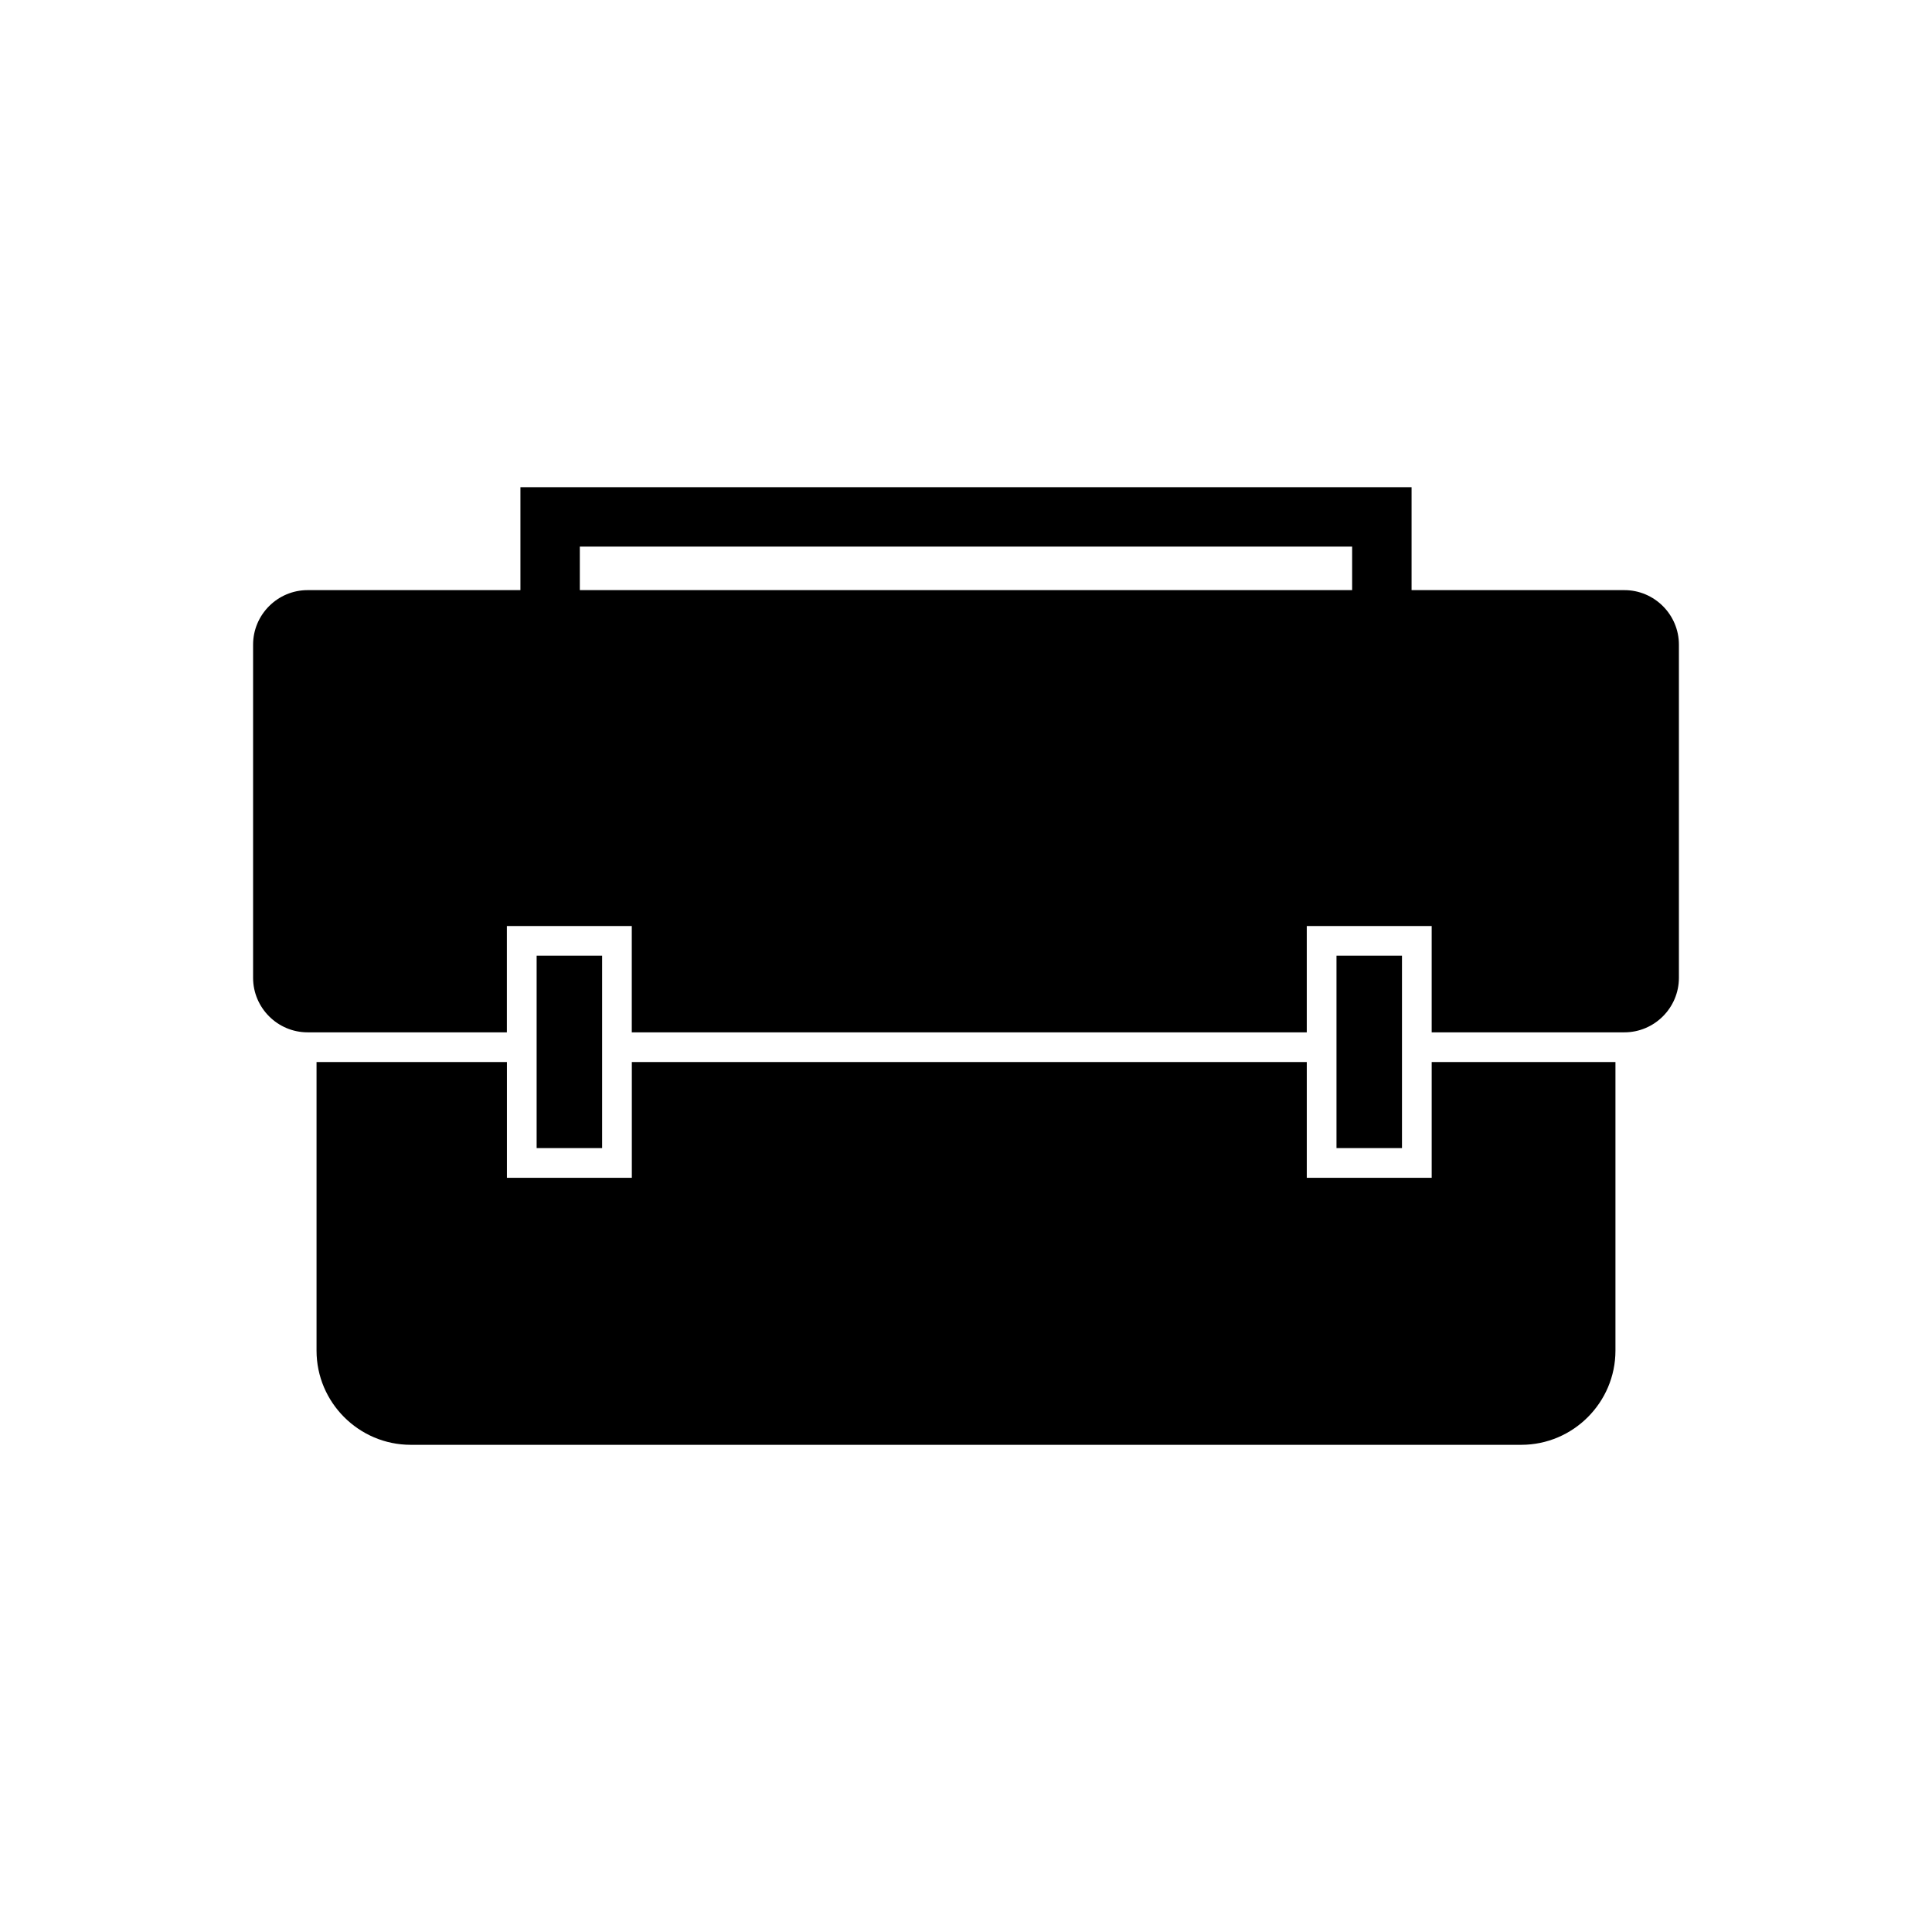 <?xml version="1.0" encoding="UTF-8"?>
<!-- The Best Svg Icon site in the world: iconSvg.co, Visit us! https://iconsvg.co -->
<svg fill="#000000" width="800px" height="800px" version="1.1" viewBox="144 144 512 512" xmlns="http://www.w3.org/2000/svg">
 <g>
  <path d="m289.79 273.11h228.29v55.102h-236.16v-55.102zm212.54 15.746h-204.67v23.617h204.67z"/>
  <path d="m572.11 425.45v76.484c0 6.867-2.809 13.109-7.328 17.629-4.519 4.523-10.762 7.328-17.629 7.328h-294.31c-6.867 0-13.109-2.809-17.629-7.328-4.523-4.519-7.328-10.762-7.328-17.629v-76.484h50.453v30.684h33.102v-30.684h15.629 117.96 45.281v30.684h33.102v-30.684h48.699z"/>
  <path d="m225.52 417.58c-3.977 0-7.59-1.625-10.207-4.242-2.617-2.617-4.242-6.231-4.242-10.207v-88.293c0-3.977 1.625-7.59 4.242-10.207 2.617-2.617 6.231-4.242 10.207-4.242h348.96c3.977 0 7.59 1.625 10.207 4.242 2.617 2.617 4.242 6.231 4.242 10.207v88.293c0 3.977-1.625 7.59-4.242 10.207-2.617 2.617-6.231 4.242-10.207 4.242h-51.07v-28.18h-33.102v28.18h-178.88v-28.18h-33.102v28.18h-52.824z"/>
  <path d="m303.57 397.27h-17.355v50.988h17.355z"/>
  <path d="m515.54 397.27h-17.355v50.988h17.355z"/>
 </g>
</svg>